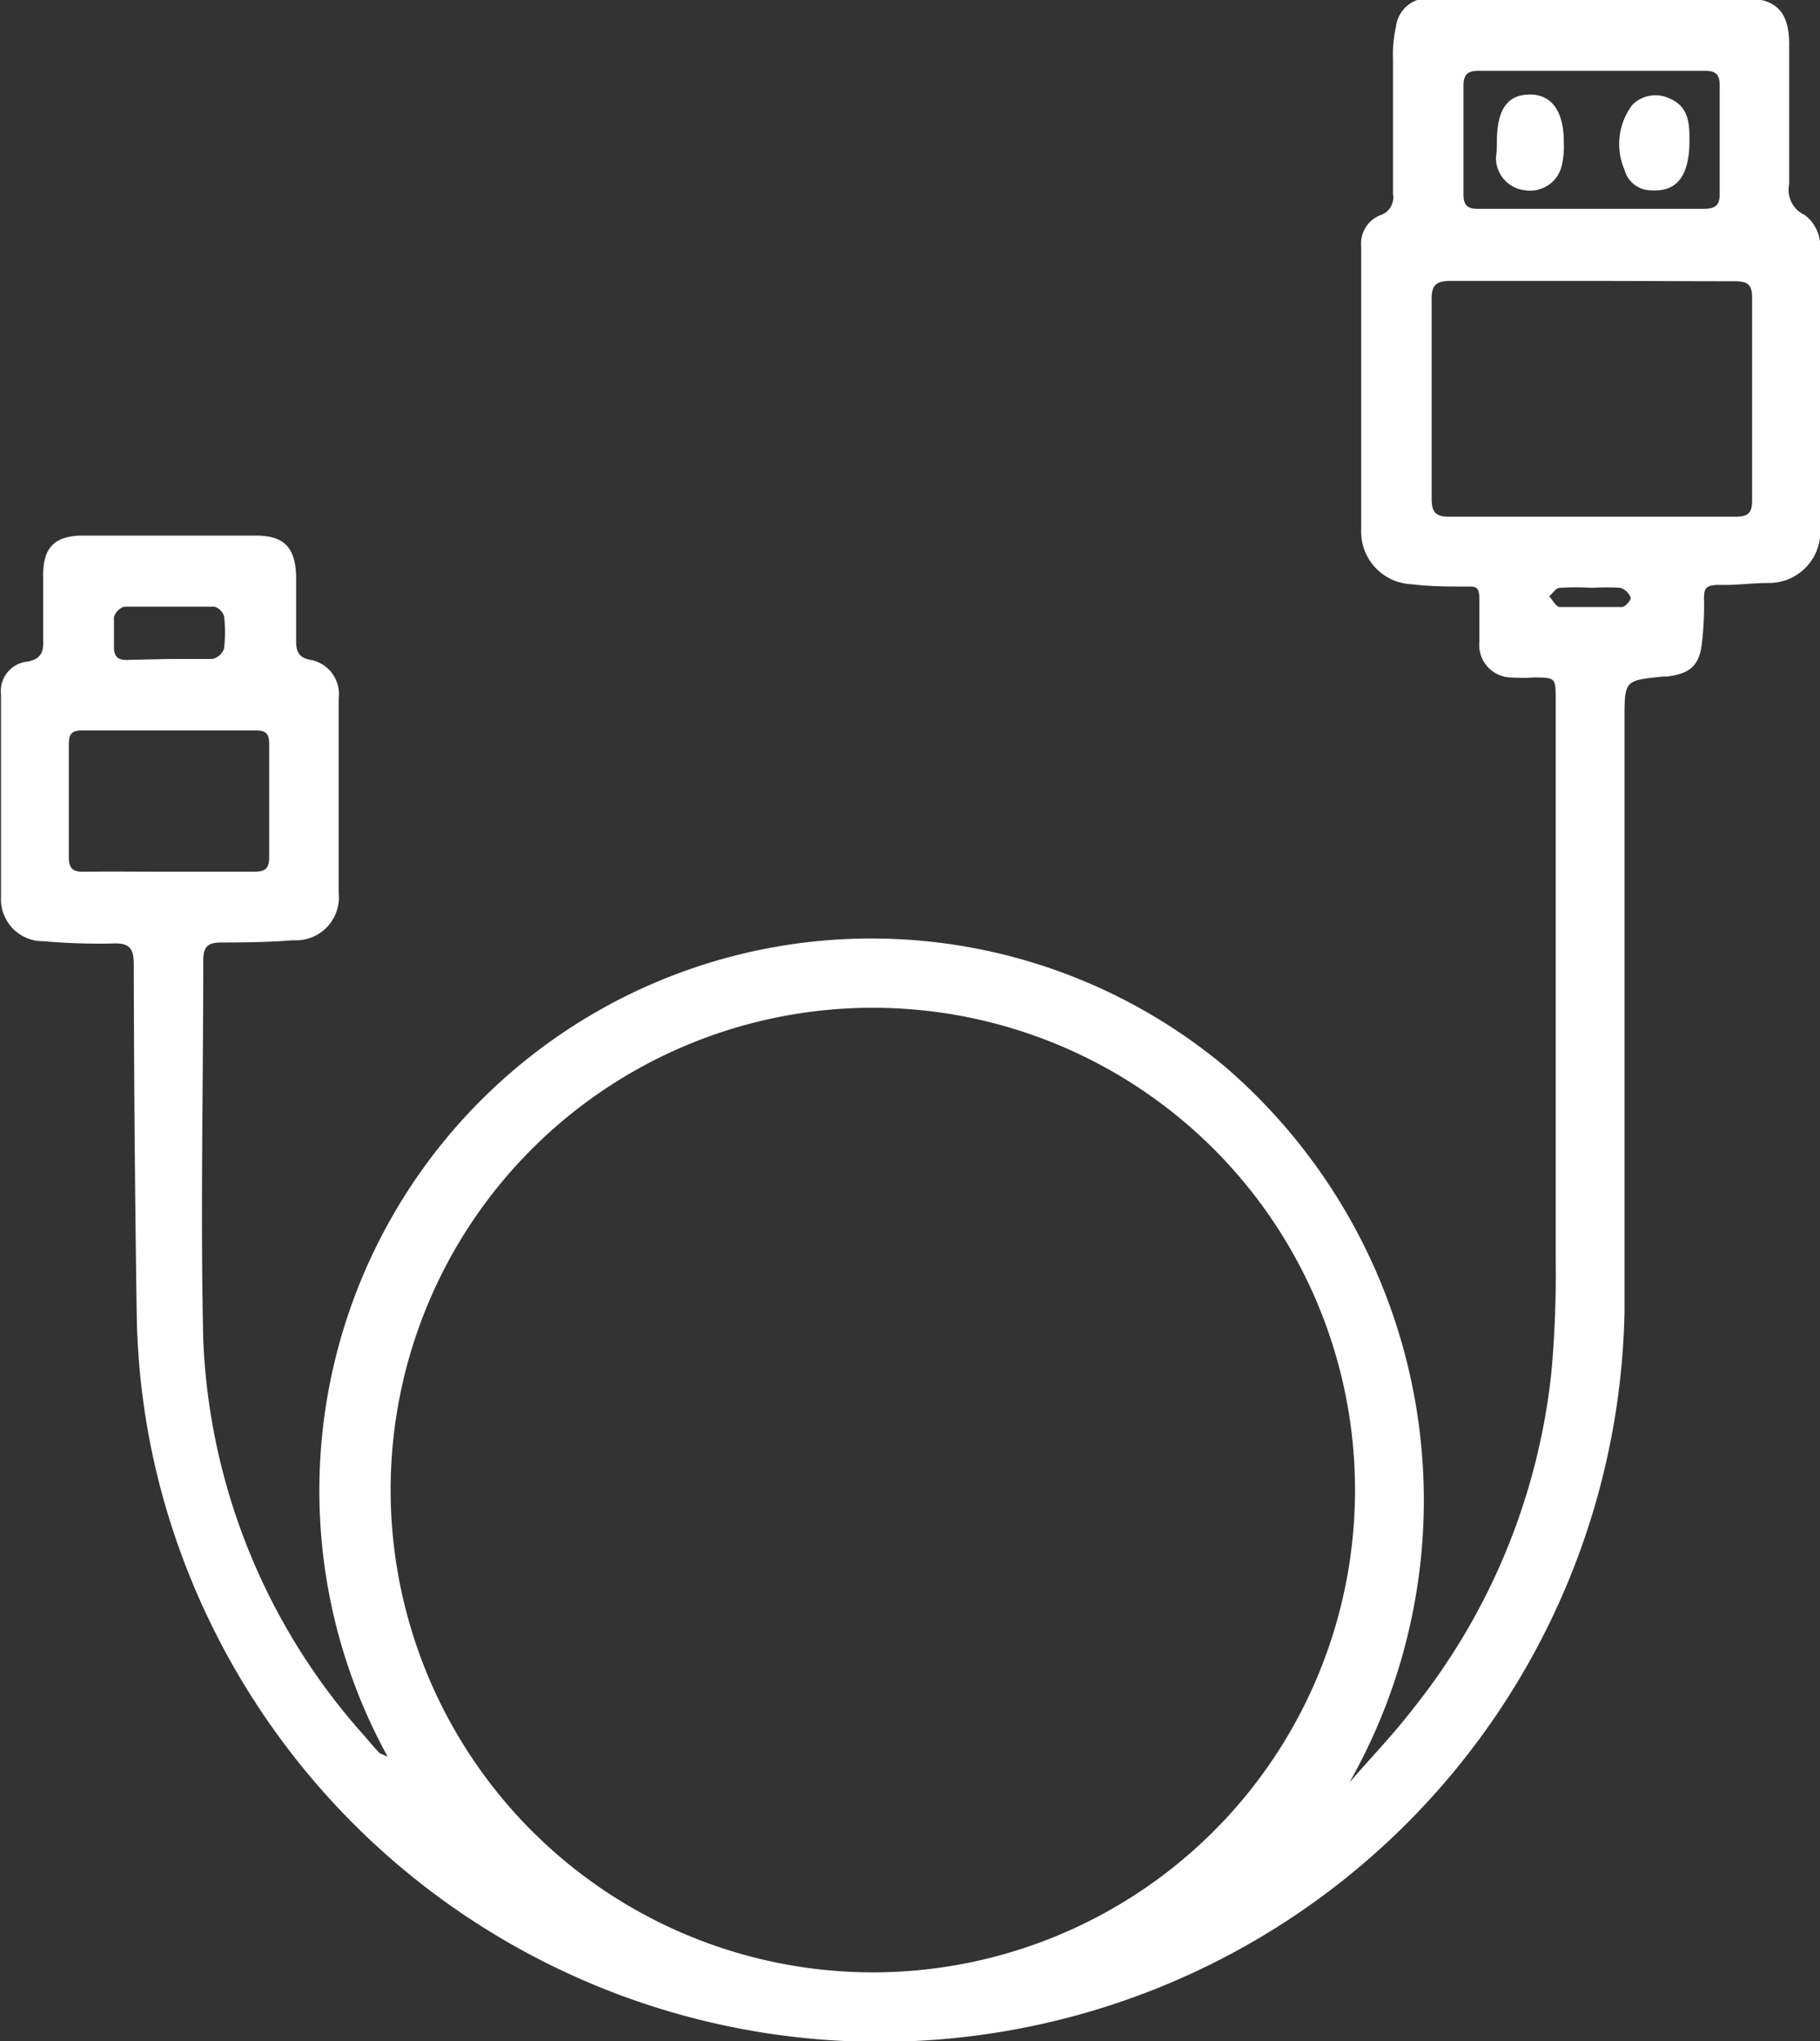 <svg id="Camada_1" data-name="Camada 1" xmlns="http://www.w3.org/2000/svg" viewBox="0 0 56.05 62.85"><rect x="0" y="0" width="56.05" height="62.85" fill="#333333" stroke="none"/><defs><style>.cls-1{fill:#fff;}</style></defs><path class="cls-1" d="M31.91,70.66A17,17,0,0,1,57.74,49.45a17.62,17.62,0,0,1,3.79,22c.67-.77,1.38-1.51,2-2.32a19.92,19.92,0,0,0,4.22-10.33,33.82,33.82,0,0,0,.13-3.49q0-8.6,0-17.18c0-.7,0-.7-.7-.7a4.71,4.71,0,0,1-.65,0,1,1,0,0,1-1-1.1c0-.43,0-.86,0-1.29s-.11-.41-.41-.41c-.55,0-1.11,0-1.66-.07a1.62,1.62,0,0,1-1.57-1.66c0-2.92,0-5.84,0-8.76a.93.93,0,0,1,.58-.94.58.58,0,0,0,.4-.66c0-1.38,0-2.76,0-4.14a3.86,3.86,0,0,1,.09-1,1,1,0,0,1,1.13-.88h9.62c.94,0,1.35.4,1.36,1.37,0,1.45,0,2.9,0,4.35a.85.85,0,0,0,.48.95,1.22,1.22,0,0,1,.48.93c0,2.92,0,5.84,0,8.76a1.58,1.58,0,0,1-1.57,1.64c-.5,0-1,.07-1.5.06s-.52.13-.51.5a10,10,0,0,1-.06,1.23c-.07.74-.35,1-1.08,1.09h-.11C70,37.52,70,37.52,70,38.7c0,6.09,0,12.17,0,18.26A22.93,22.93,0,0,1,50.87,79.12,22.91,22.91,0,0,1,25.05,62.89,22.37,22.37,0,0,1,24.18,57q-.08-5.37-.09-10.74c0-.48-.13-.66-.63-.64a19.31,19.31,0,0,1-2.15-.07A1.29,1.29,0,0,1,20,44.22c0-2.09,0-4.19,0-6.28a.91.91,0,0,1,.82-1c.4-.07.5-.29.48-.67,0-.66,0-1.32,0-2,0-.85.36-1.2,1.21-1.21h5.32c.88,0,1.23.35,1.26,1.24q0,1,0,2c0,.32.07.5.4.58a1.07,1.07,0,0,1,.91,1.19c0,2,0,4,0,6A1.32,1.32,0,0,1,29,45.52c-.73.06-1.46.07-2.2.07-.39,0-.57.09-.57.54,0,3.9-.09,7.81,0,11.71a19.45,19.45,0,0,0,5,12.22c.14.17.28.33.43.49ZM46.83,77.3A14.85,14.85,0,1,0,32,62.4,14.86,14.86,0,0,0,46.83,77.3ZM69,25.22c-1.45,0-2.9,0-4.35,0-.43,0-.6.11-.59.57,0,2,0,4.08,0,6.12,0,.4.09.57.54.57q4.41,0,8.8,0c.4,0,.53-.1.53-.51q0-3.11,0-6.23c0-.41-.14-.51-.53-.51C71.92,25.23,70.46,25.22,69,25.22ZM25.14,43.41c.88,0,1.76,0,2.63,0,.33,0,.49-.06.49-.44,0-1.16,0-2.33,0-3.49,0-.29-.08-.42-.39-.42H22.49c-.3,0-.4.11-.4.41,0,1.16,0,2.33,0,3.49,0,.37.14.46.48.45C23.42,43.4,24.28,43.41,25.14,43.41ZM69,23c1.15,0,2.29,0,3.43,0,.33,0,.5-.08.5-.44,0-1.13,0-2.25,0-3.38,0-.33-.14-.43-.45-.43H65.5c-.36,0-.46.14-.46.48,0,1.1,0,2.21,0,3.32,0,.36.14.46.48.45C66.66,23,67.81,23,69,23ZM25.22,36.86c.43,0,.86,0,1.29,0a.49.49,0,0,0,.36-.32,4.27,4.27,0,0,0,0-1,.46.46,0,0,0-.29-.29q-1.39,0-2.79,0a.49.49,0,0,0-.31.32c0,.3,0,.61,0,.91s.11.42.41.41S24.78,36.87,25.22,36.86ZM69,34.67a7.85,7.85,0,0,0-1,0c-.11,0-.21.17-.32.26.11.12.21.32.32.33.64,0,1.28,0,1.93,0,.09,0,.28-.22.26-.29a.51.51,0,0,0-.31-.3A6.91,6.91,0,0,0,69,34.67Z" transform="translate(-19.97 -16.57)"/><path class="cls-1" d="M72,20.89c0,1.12-.4,1.6-1.2,1.54A.85.85,0,0,1,70,21.8a2,2,0,0,1,.24-2,1,1,0,0,1,1.14-.2C72,19.85,72,20.43,72,20.89Z" transform="translate(-19.97 -16.57)"/><path class="cls-1" d="M66.07,20.93c0-1,.33-1.44,1-1.45s1.07.5,1.06,1.49a2.65,2.65,0,0,1-.06.69,1,1,0,0,1-1.12.77,1,1,0,0,1-.91-1C66.06,21.29,66.07,21.11,66.07,20.93Z" transform="translate(-19.97 -16.57)"/></svg>
